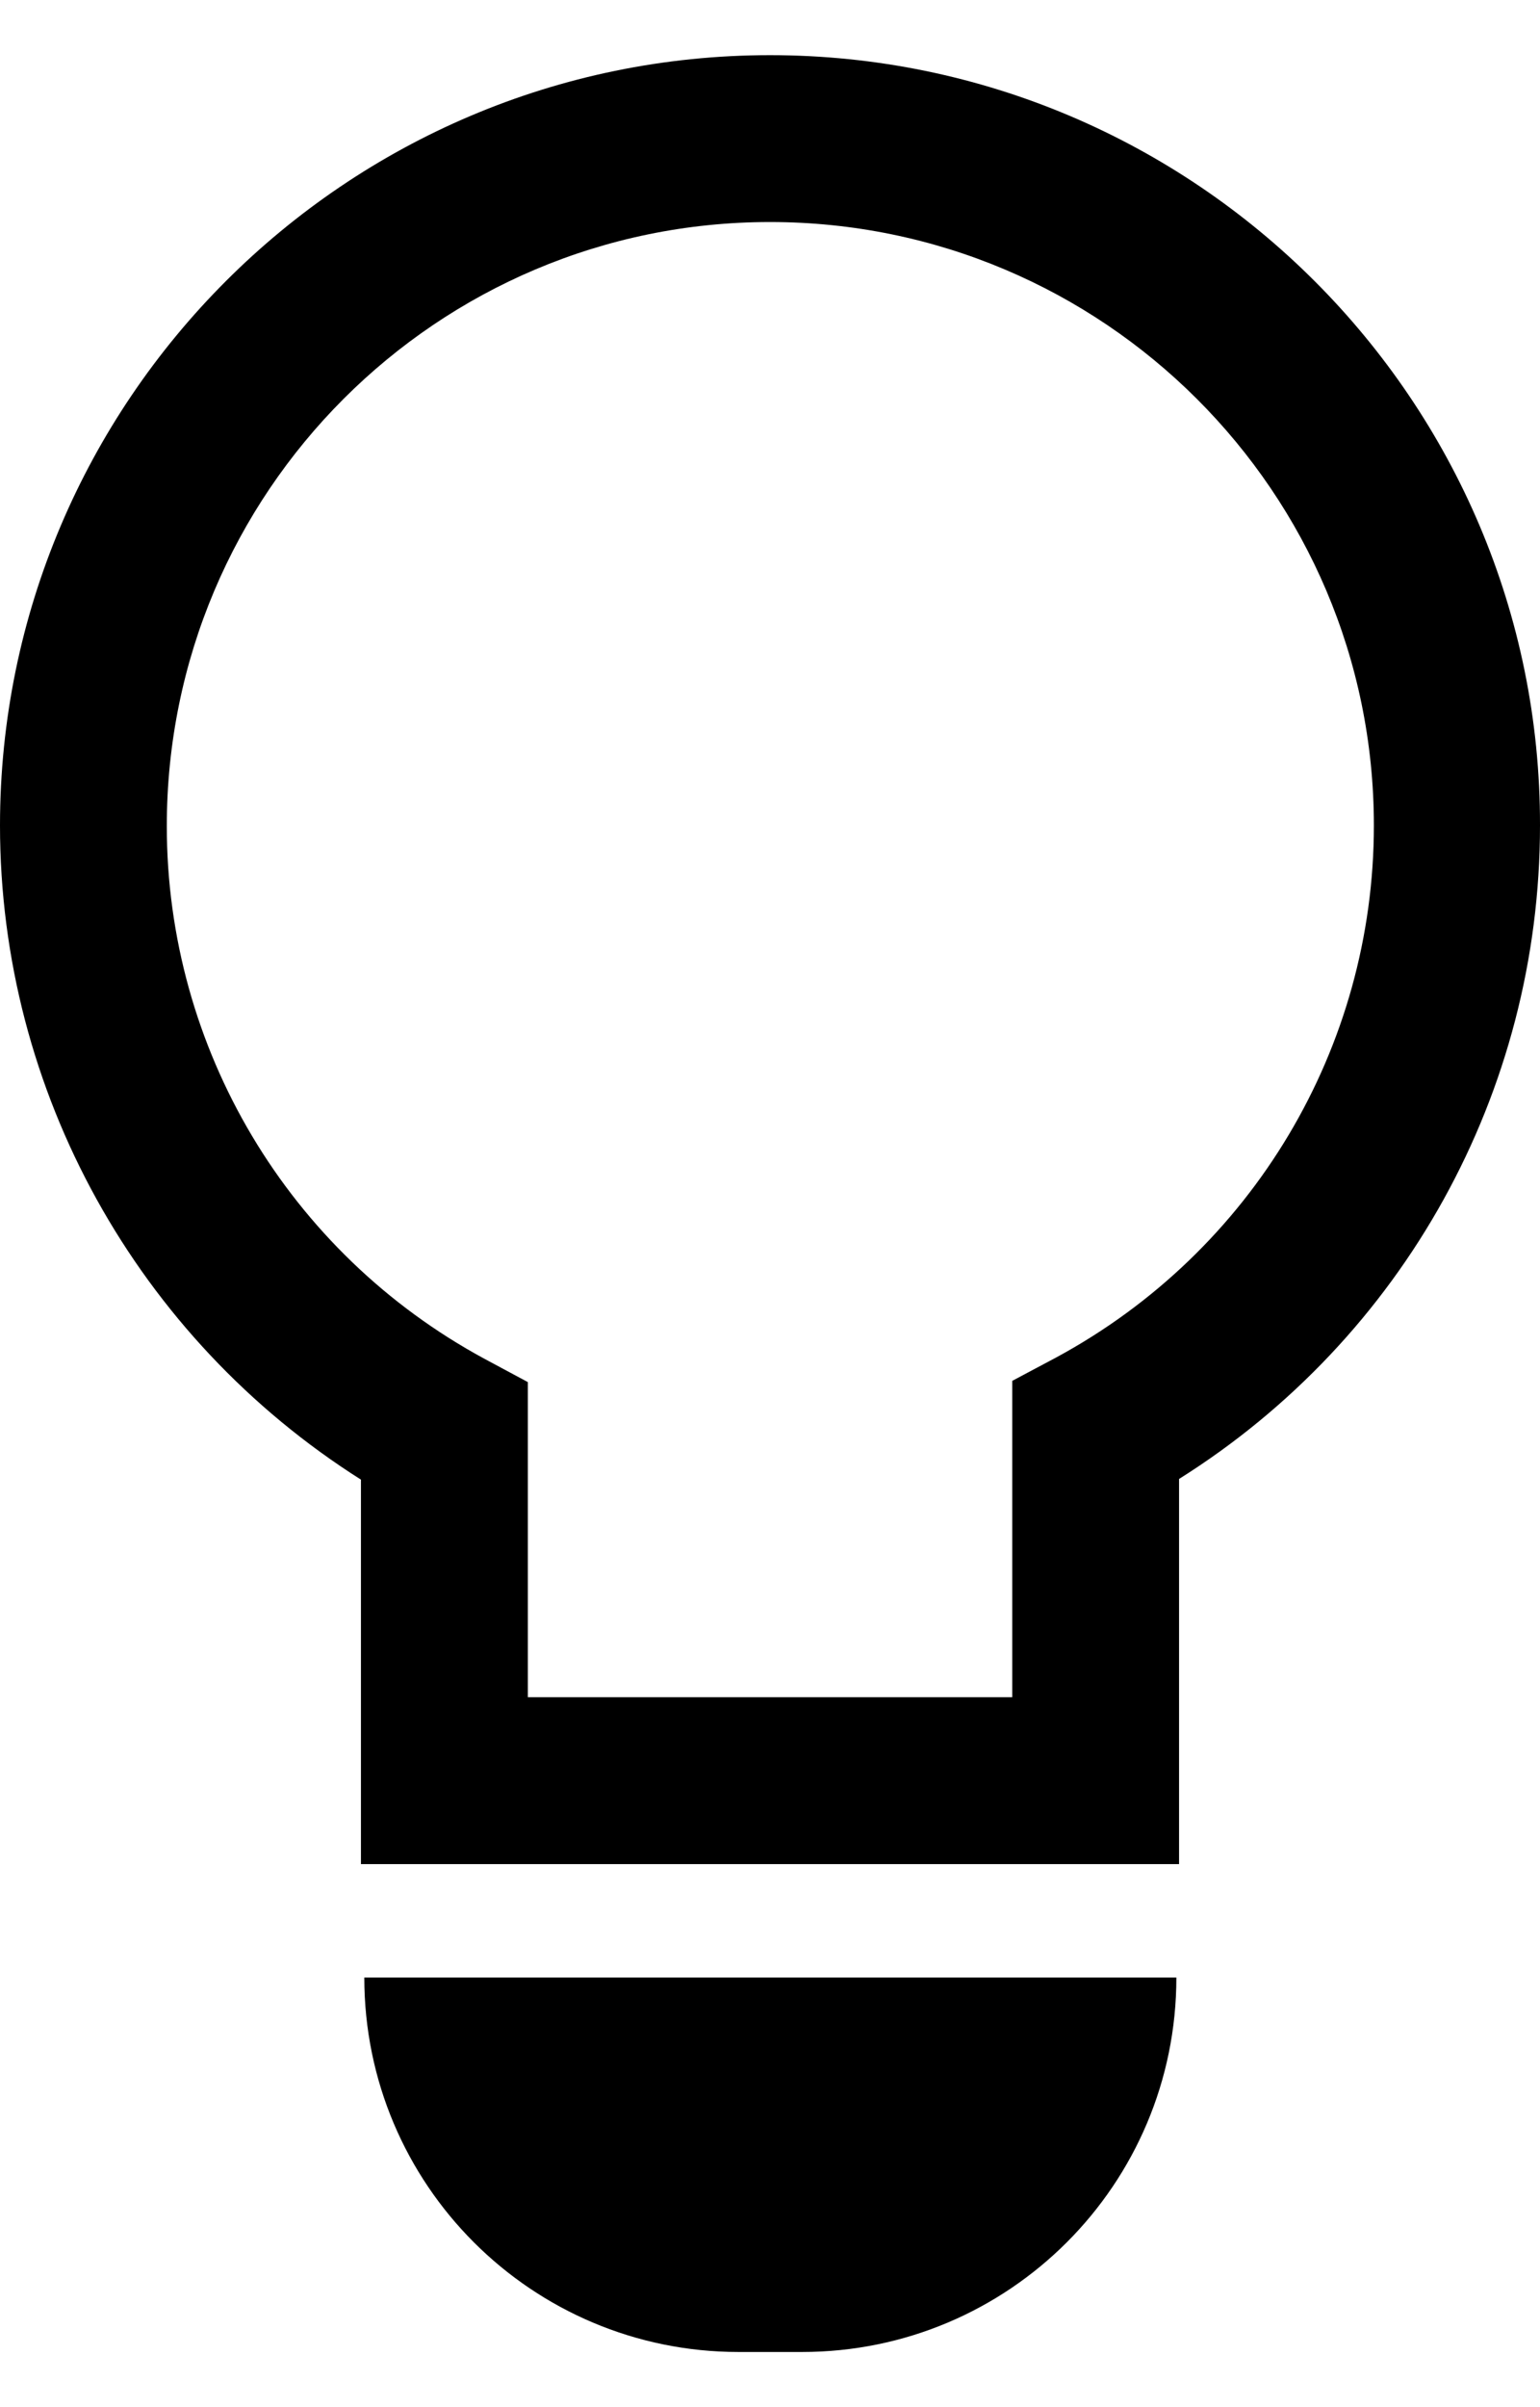 <svg width="16" height="25" viewBox="0 0 16 25" fill="none" xmlns="http://www.w3.org/2000/svg">
<path d="M8 0.573C3.591 0.573 0 4.164 0 8.573C0 11.339 1.428 13.897 3.75 15.367V19.36H12.25V15.36C14.579 13.897 16 11.346 16 8.573C16.007 4.164 12.416 0.573 8 0.573ZM10.974 14.098L10.517 14.341V17.627H5.484V14.354L5.033 14.112C2.995 13.009 1.733 10.888 1.733 8.58C1.733 5.113 4.541 2.306 8 2.306C11.459 2.306 14.274 5.113 14.274 8.573C14.274 10.881 13.012 12.996 10.974 14.098Z" fill="black"/>
<path d="M7.674 24.427H8.333C10.482 24.427 12.222 22.687 12.222 20.538H3.785C3.785 22.687 5.525 24.427 7.674 24.427Z" fill="black"/>
</svg>
